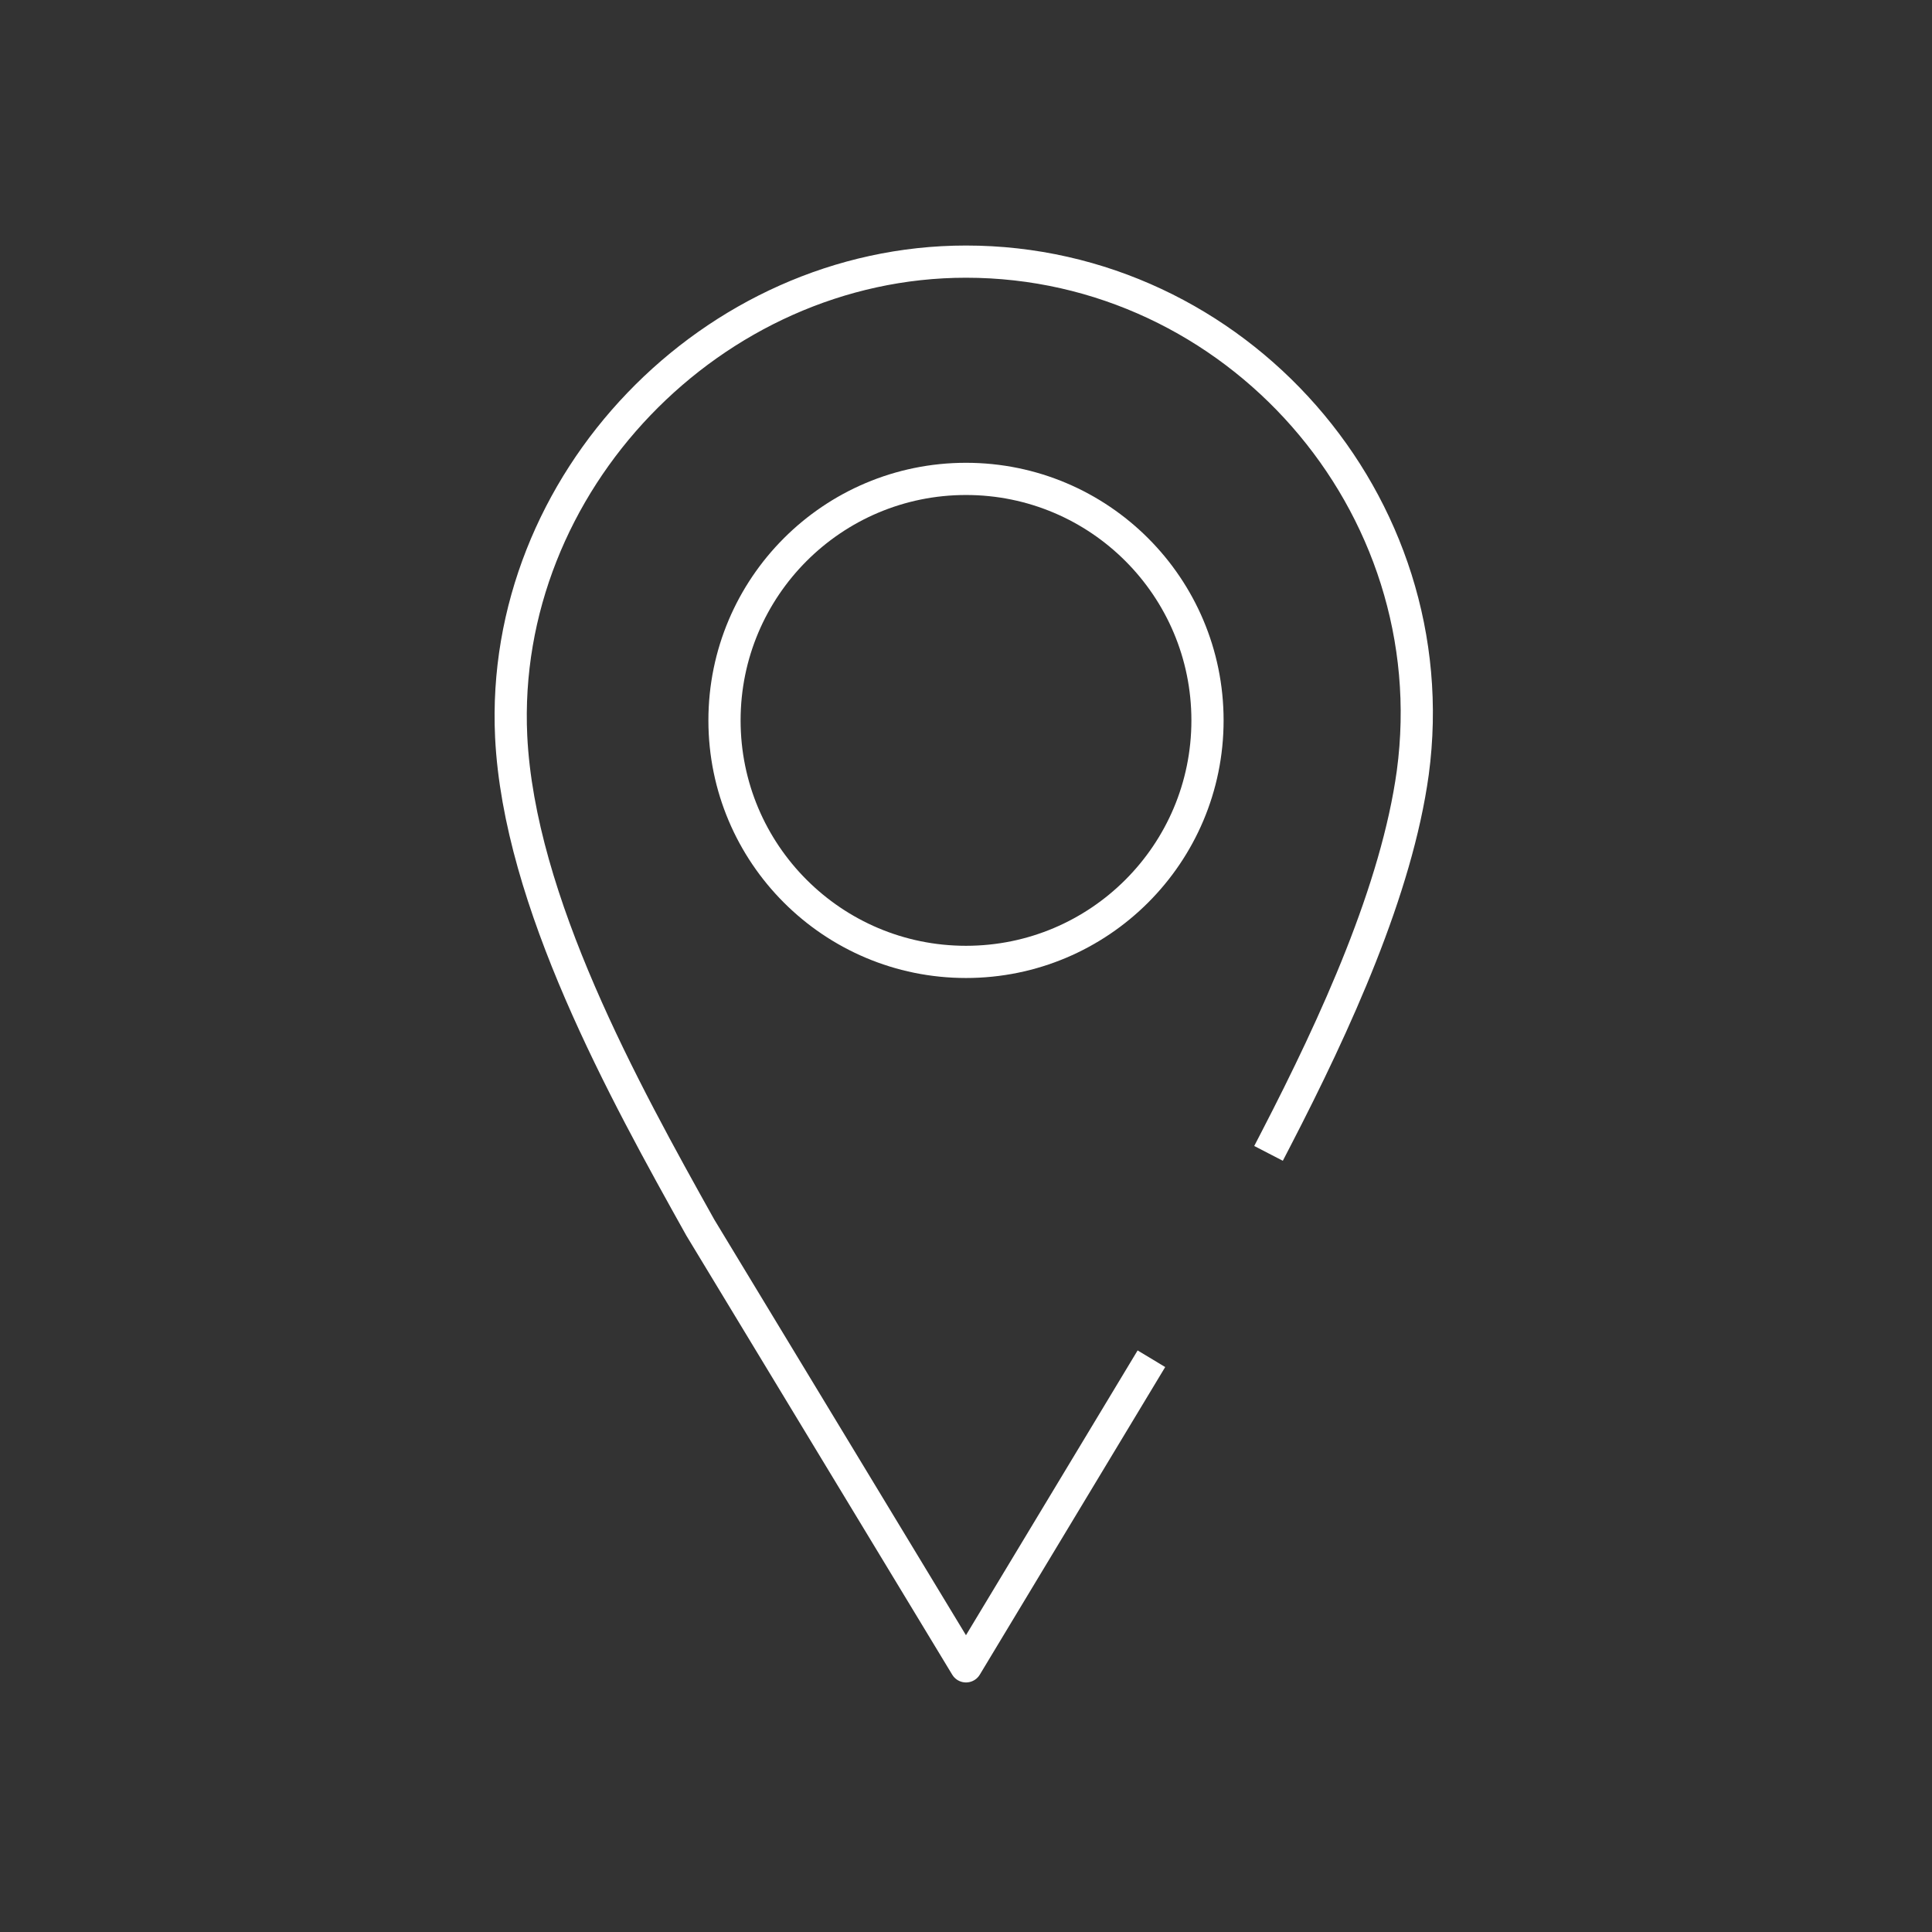 <svg width="48" height="48" viewBox="0 0 48 48" fill="none" xmlns="http://www.w3.org/2000/svg">
<rect x="0" y="0" width="48" height="48" fill="#333333" stroke="none"/>
<path d="M24 23.898C27.314 23.898 30 21.212 30 17.898C30 14.585 27.314 11.898 24 11.898C20.686 11.898 18 14.585 18 17.898C18 21.212 20.686 23.898 24 23.898Z" stroke="white" stroke-width="0.8" stroke-linecap="square" stroke-linejoin="round"/>
<path d="M28.4 34.1L24 41.4L17.4 30.5C15.5 27.1 12.9 22.4 12.7 18.3C12.4 12 17.7 6.5 24 6.5C30.7 6.5 36 12.5 35.1 19.2C34.7 22.1 33.2 25.4 31.7 28.3" stroke="white" stroke-width="0.8" stroke-linecap="square" stroke-linejoin="round"/>
</svg>
